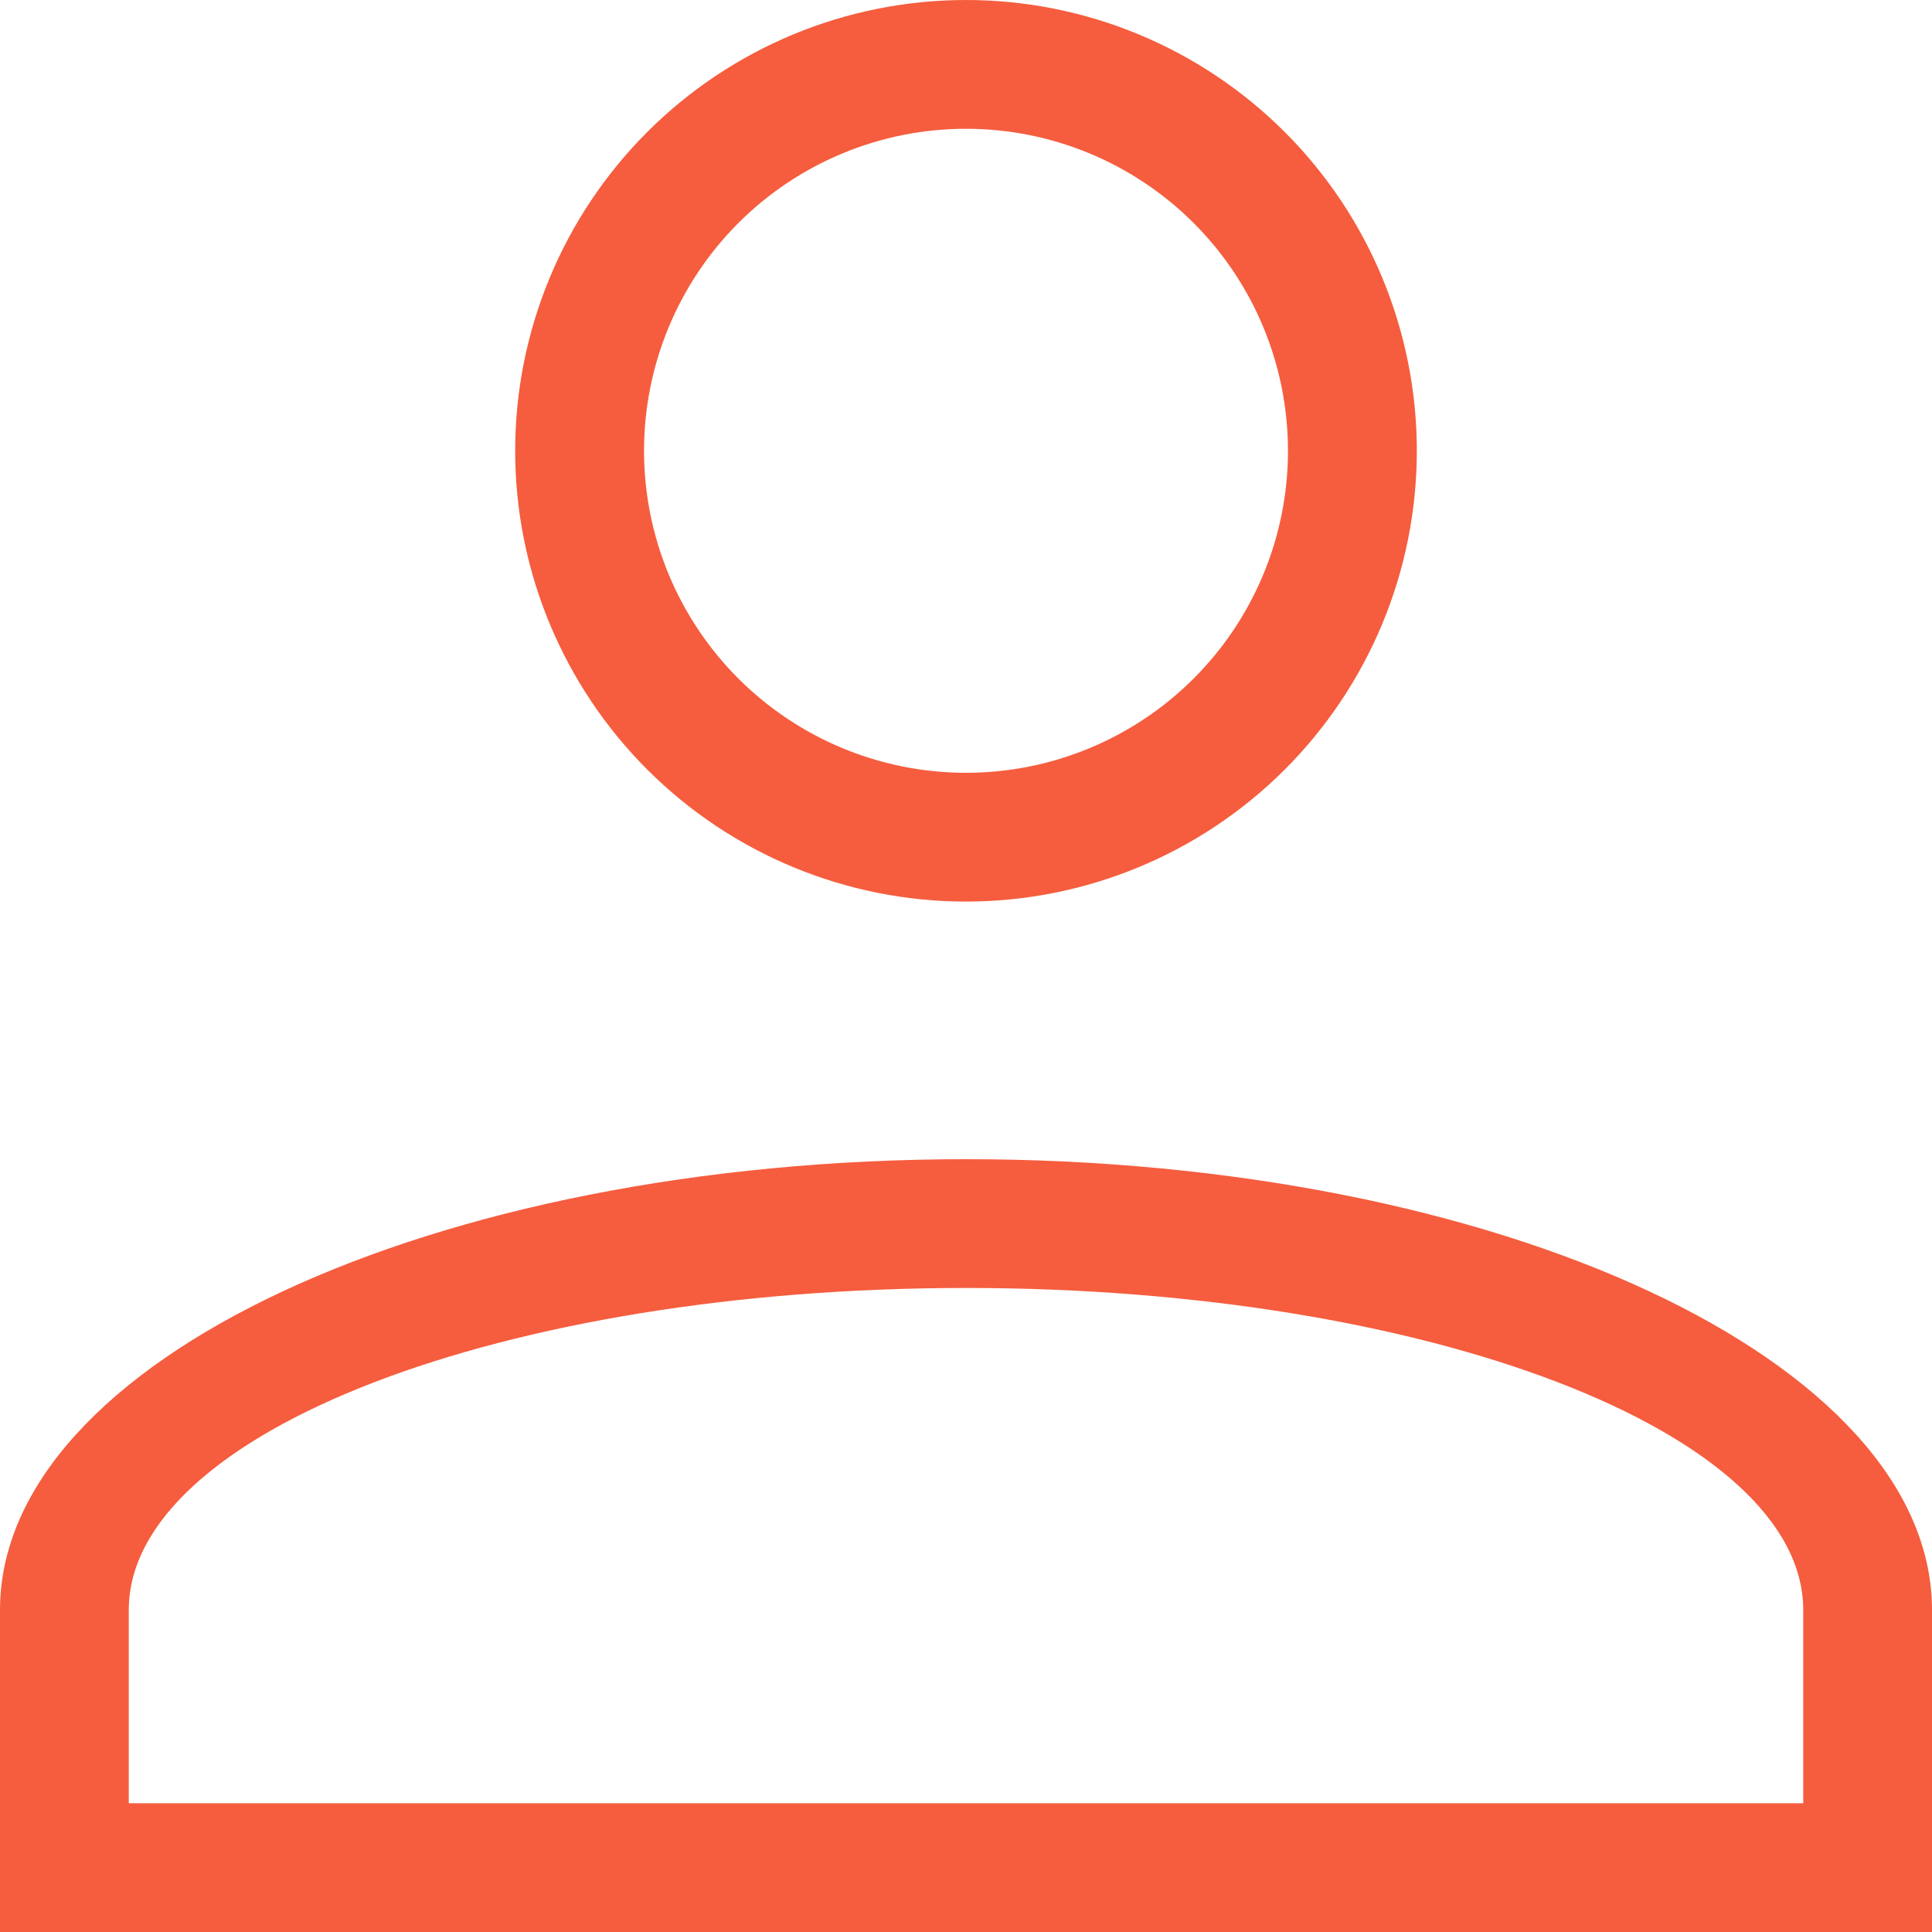 <svg width="23" height="23" viewBox="0 0 23 23" fill="none" xmlns="http://www.w3.org/2000/svg">
<path d="M11.5 13.8C17.851 13.8 23 16.203 23 19.167V23H0V19.167C0 16.203 5.149 13.8 11.5 13.8ZM21.467 19.167C21.467 17.051 17.005 15.333 11.5 15.333C5.995 15.333 1.533 17.051 1.533 19.167V21.467H21.467V19.167ZM11.5 0C12.923 0 14.288 0.565 15.295 1.572C16.301 2.578 16.867 3.943 16.867 5.367C16.867 6.79 16.301 8.155 15.295 9.161C14.288 10.168 12.923 10.733 11.5 10.733C10.077 10.733 8.712 10.168 7.705 9.161C6.699 8.155 6.133 6.79 6.133 5.367C6.133 3.943 6.699 2.578 7.705 1.572C8.712 0.565 10.077 0 11.5 0ZM11.5 1.533C10.483 1.533 9.508 1.937 8.789 2.656C8.071 3.375 7.667 4.35 7.667 5.367C7.667 6.383 8.071 7.358 8.789 8.077C9.508 8.796 10.483 9.2 11.5 9.2C12.517 9.2 13.492 8.796 14.211 8.077C14.93 7.358 15.333 6.383 15.333 5.367C15.333 4.35 14.93 3.375 14.211 2.656C13.492 1.937 12.517 1.533 11.5 1.533Z" fill="#F55D3E"/>
</svg>
